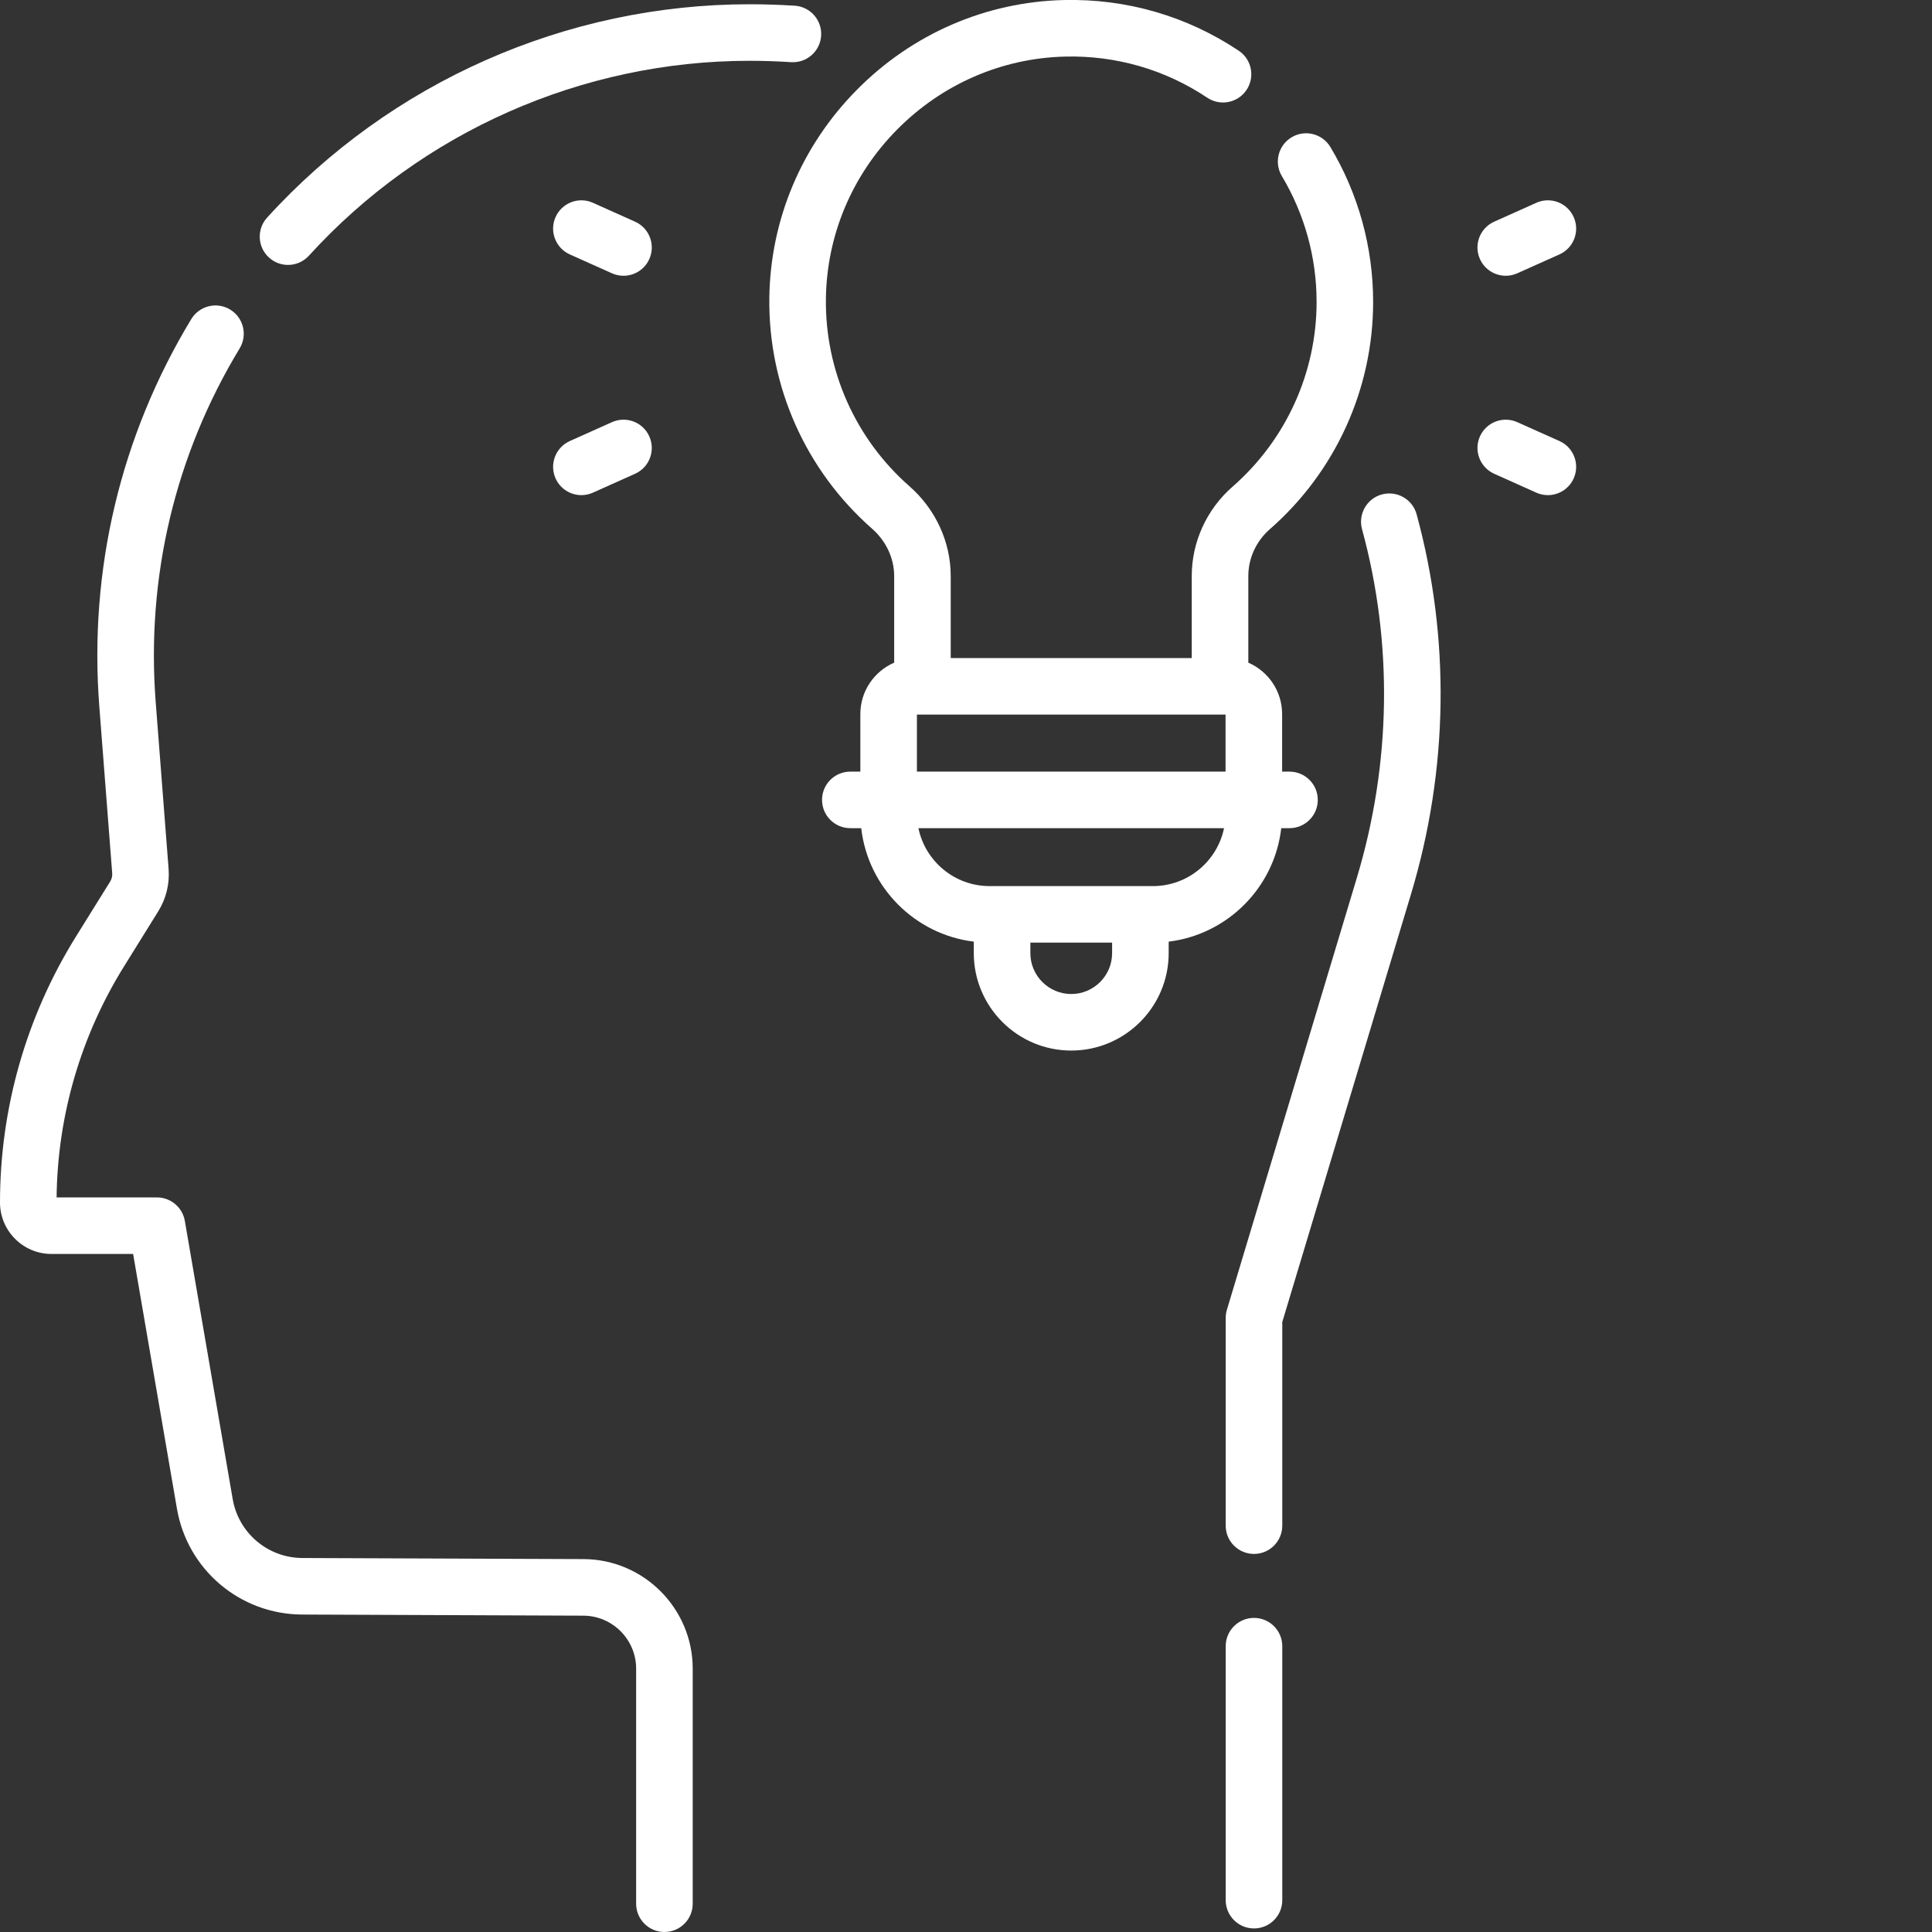 <svg width="64" height="64" viewBox="0 0 64 64" fill="none" xmlns="http://www.w3.org/2000/svg">
<rect x="0" y="0" width="64" height="64" fill="#333333" stroke="none"/>
<g clip-path="url(#clip0_14_1194)">
<path d="M41.54 53.595C41.023 53.595 40.603 54.014 40.603 54.532V62.945C40.603 63.463 41.023 63.882 41.54 63.882C42.057 63.882 42.477 63.463 42.477 62.945V54.532C42.477 54.014 42.057 53.595 41.54 53.595Z" fill="white"/>
<path d="M45.776 16.379C45.277 16.515 44.983 17.031 45.119 17.53C46.147 21.295 46.087 25.288 44.948 29.077L40.643 43.387C40.616 43.475 40.603 43.566 40.603 43.657V50.539C40.603 51.057 41.023 51.476 41.54 51.476C42.057 51.476 42.477 51.057 42.477 50.539V43.795L46.742 29.617C47.983 25.491 48.047 21.141 46.927 17.036C46.791 16.537 46.276 16.244 45.776 16.379Z" fill="white"/>
<path d="M19.332 51.647L10.017 51.611C8.873 51.606 7.902 50.785 7.708 49.657L6.123 40.444C6.045 39.994 5.655 39.666 5.199 39.666H1.875C1.905 36.96 2.675 34.319 4.105 32.019L5.241 30.19C5.504 29.767 5.623 29.281 5.585 28.784L5.158 23.262C4.838 19.125 5.8 15.072 7.939 11.541C8.207 11.098 8.066 10.522 7.623 10.254C7.181 9.986 6.605 10.128 6.336 10.57C3.994 14.438 2.94 18.877 3.29 23.406L3.717 28.928C3.724 29.024 3.701 29.119 3.65 29.201L2.513 31.03C0.869 33.675 0 36.719 0 39.834C0 40.774 0.765 41.539 1.705 41.539H4.41L5.861 49.975C6.209 52.001 7.954 53.476 10.009 53.484L19.325 53.521C20.289 53.525 21.073 54.312 21.073 55.276V63.063C21.073 63.581 21.493 64 22.01 64C22.527 64 22.947 63.581 22.947 63.063V55.276C22.947 53.283 21.325 51.655 19.332 51.647Z" fill="white"/>
<path d="M27.201 1.183C27.234 0.667 26.842 0.222 26.326 0.189C25.821 0.157 25.317 0.141 24.828 0.141C18.759 0.141 12.934 2.717 8.848 7.209C8.5 7.591 8.528 8.184 8.911 8.532C9.091 8.695 9.316 8.776 9.541 8.776C9.796 8.776 10.05 8.672 10.234 8.469C13.966 4.367 19.285 2.014 24.828 2.014C25.277 2.014 25.741 2.029 26.207 2.059C26.723 2.091 27.169 1.7 27.201 1.183Z" fill="white"/>
<path d="M42.443 27.434H42.716C43.234 27.434 43.653 27.015 43.653 26.498C43.653 25.98 43.234 25.561 42.716 25.561H42.472V23.654C42.472 22.892 42.01 22.237 41.352 21.951V19.084C41.352 18.493 41.612 17.926 42.066 17.529C44.24 15.628 45.487 12.884 45.487 10C45.487 8.192 44.998 6.418 44.071 4.871C43.805 4.427 43.23 4.282 42.786 4.548C42.342 4.814 42.198 5.389 42.463 5.833C43.216 7.09 43.614 8.531 43.614 10C43.614 12.344 42.6 14.574 40.833 16.119C39.972 16.871 39.478 17.952 39.478 19.084V21.799H31.494V19.085C31.494 17.956 30.996 16.87 30.126 16.107C28.338 14.537 27.329 12.273 27.359 9.895C27.386 7.793 28.223 5.804 29.716 4.294C31.21 2.783 33.189 1.924 35.289 1.874C36.973 1.834 38.6 2.306 39.994 3.238C40.424 3.525 41.006 3.409 41.293 2.979C41.581 2.549 41.465 1.967 41.035 1.68C39.318 0.533 37.315 -0.047 35.245 0.001C32.657 0.062 30.22 1.119 28.384 2.976C26.547 4.834 25.518 7.282 25.485 9.871C25.449 12.797 26.689 15.583 28.89 17.515C29.354 17.923 29.621 18.495 29.621 19.085V21.951C28.962 22.237 28.5 22.892 28.5 23.654V25.561H28.168C27.65 25.561 27.231 25.98 27.231 26.497C27.231 27.015 27.65 27.434 28.168 27.434H28.529C28.753 29.394 30.304 30.954 32.258 31.193V31.574C32.258 33.353 33.706 34.801 35.486 34.801C37.266 34.801 38.714 33.353 38.714 31.574V31.193C40.668 30.955 42.22 29.394 42.443 27.434ZM30.374 23.672H40.598V25.561H30.374V23.672ZM30.424 27.434H40.548C40.322 28.528 39.352 29.353 38.192 29.353H32.78C31.62 29.353 30.65 28.528 30.424 27.434ZM36.84 31.574C36.84 32.321 36.233 32.928 35.486 32.928C34.74 32.928 34.132 32.321 34.132 31.574V31.226H36.84V31.574Z" fill="white"/>
<path d="M49.88 9.135C50.008 9.135 50.139 9.109 50.263 9.053L51.658 8.428C52.131 8.216 52.342 7.662 52.13 7.19C51.919 6.717 51.364 6.506 50.892 6.718L49.496 7.344C49.024 7.555 48.813 8.11 49.025 8.582C49.181 8.929 49.523 9.135 49.88 9.135Z" fill="white"/>
<path d="M51.659 14.61L50.263 13.985C49.791 13.773 49.237 13.984 49.025 14.456C48.813 14.928 49.025 15.483 49.497 15.694L50.892 16.32C51.017 16.376 51.147 16.402 51.275 16.402C51.633 16.402 51.974 16.196 52.13 15.848C52.342 15.376 52.131 14.822 51.659 14.61Z" fill="white"/>
<path d="M18.876 8.428L20.271 9.053C20.396 9.109 20.526 9.135 20.654 9.135C21.012 9.135 21.354 8.929 21.509 8.582C21.721 8.11 21.51 7.555 21.038 7.344L19.642 6.718C19.17 6.506 18.616 6.717 18.404 7.19C18.193 7.662 18.404 8.216 18.876 8.428Z" fill="white"/>
<path d="M18.404 15.848C18.56 16.196 18.902 16.402 19.26 16.402C19.388 16.402 19.518 16.376 19.642 16.32L21.038 15.694C21.51 15.483 21.721 14.928 21.509 14.456C21.298 13.984 20.744 13.773 20.271 13.985L18.876 14.61C18.404 14.822 18.193 15.376 18.404 15.848Z" fill="white"/>
</g>
<defs>
<clipPath id="clip0_14_1194">
<rect width="64" height="64" fill="white"/>
</clipPath>
</defs>
</svg>
